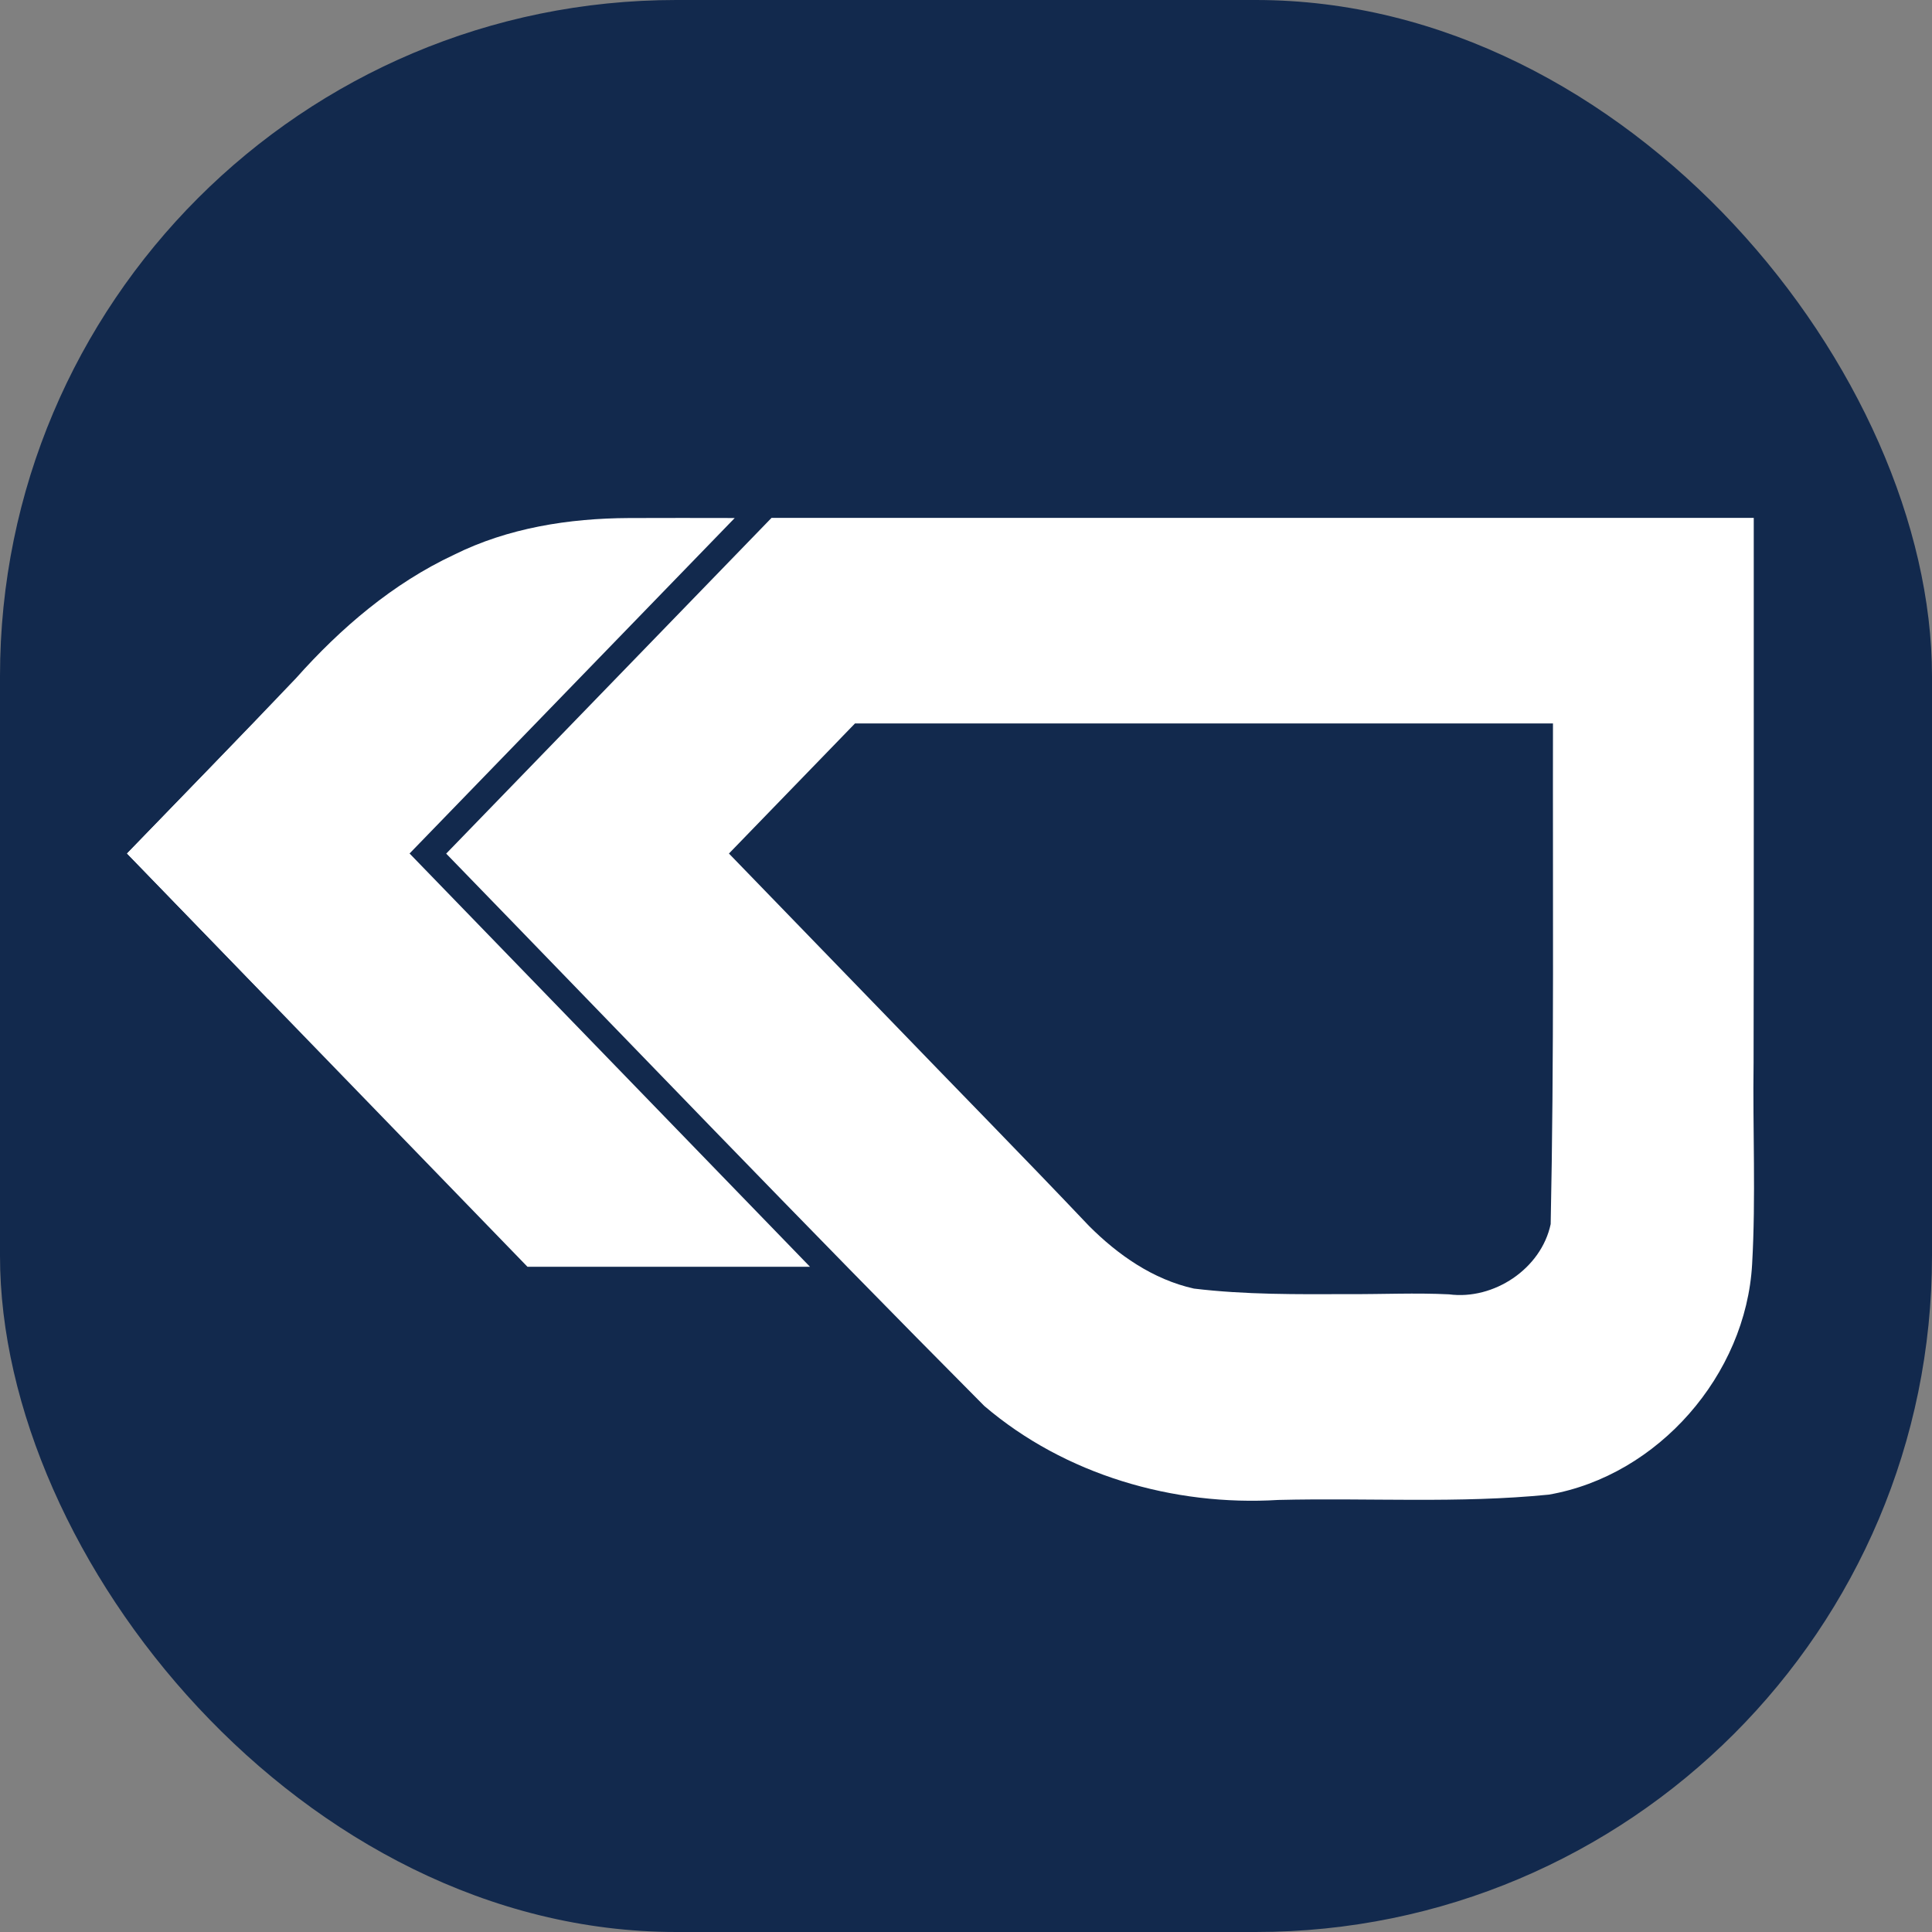 <?xml version="1.0" encoding="UTF-8"?>
<!-- Created with Inkscape (http://www.inkscape.org/) -->
<svg width="264.58mm" height="264.58mm" version="1.1" viewBox="0 0 264.58 264.58" xmlns="http://www.w3.org/2000/svg">
 <rect x="0" y="0" width="264.58" height="264.58" fill="#808080" stroke="none"/>
 <g transform="translate(25.807 -29.646)">
  <rect x="-25.807" y="29.646" width="264.58" height="264.58" rx="92.604" ry="92.604" fill="#12294d" stroke-width=".265"/>
  <g fill="#fff">
   <path d="m60.315 100.59c-8.201 0.038-16.534 1.342-23.935 5.023-8.379 3.917-15.525 10.033-21.639 16.899-7.659 8.06-15.419 16.024-23.149 24.016 6.444 6.658 12.891 13.313 19.342 19.965 21.296-21.966 42.587-43.935 63.877-65.906-4.832-0.01-9.664-0.017-14.495 3e-3z"/>
   <path d="m10.33 127.21c-6.25 6.434-12.493 12.879-18.736 19.323 18.275 18.868 36.555 37.731 54.835 56.594h38.691c-24.721-25.52-49.447-51.035-74.17-76.552-0.206 0.212-0.413 0.423-0.619 0.635z"/>
   <path d="m79.597 100.83c-14.77 15.233-29.536 30.475-44.3 45.716 24.525 25.25 48.873 50.678 73.692 75.64 11.027 9.424 25.895 13.751 40.276 12.871 12.343-0.303 24.735 0.503 37.04-0.728 14.975-2.603 26.991-16.423 27.834-31.546 0.526-9.195 0.071-18.413 0.201-27.618 0.054-24.865 9e-3 -49.731 0.023-74.597h-134.51c-0.085 0.087-0.169 0.174-0.254 0.26zm107.27 27.886c-0.044 22.855 0.165 45.713-0.314 68.565-1.296 6.126-7.801 10.43-13.921 9.62-4.557-0.226-9.128-5e-3 -13.691-0.03-7.104 0.025-14.209 0.091-21.244-0.758-5.602-1.244-10.427-4.625-14.383-8.595-9.126-9.625-18.438-19.077-27.642-28.63-7.218-7.451-14.435-14.902-21.653-22.353 5.755-5.939 11.51-11.878 17.265-17.818h95.583z"/>
  </g>
 </g>
</svg>
